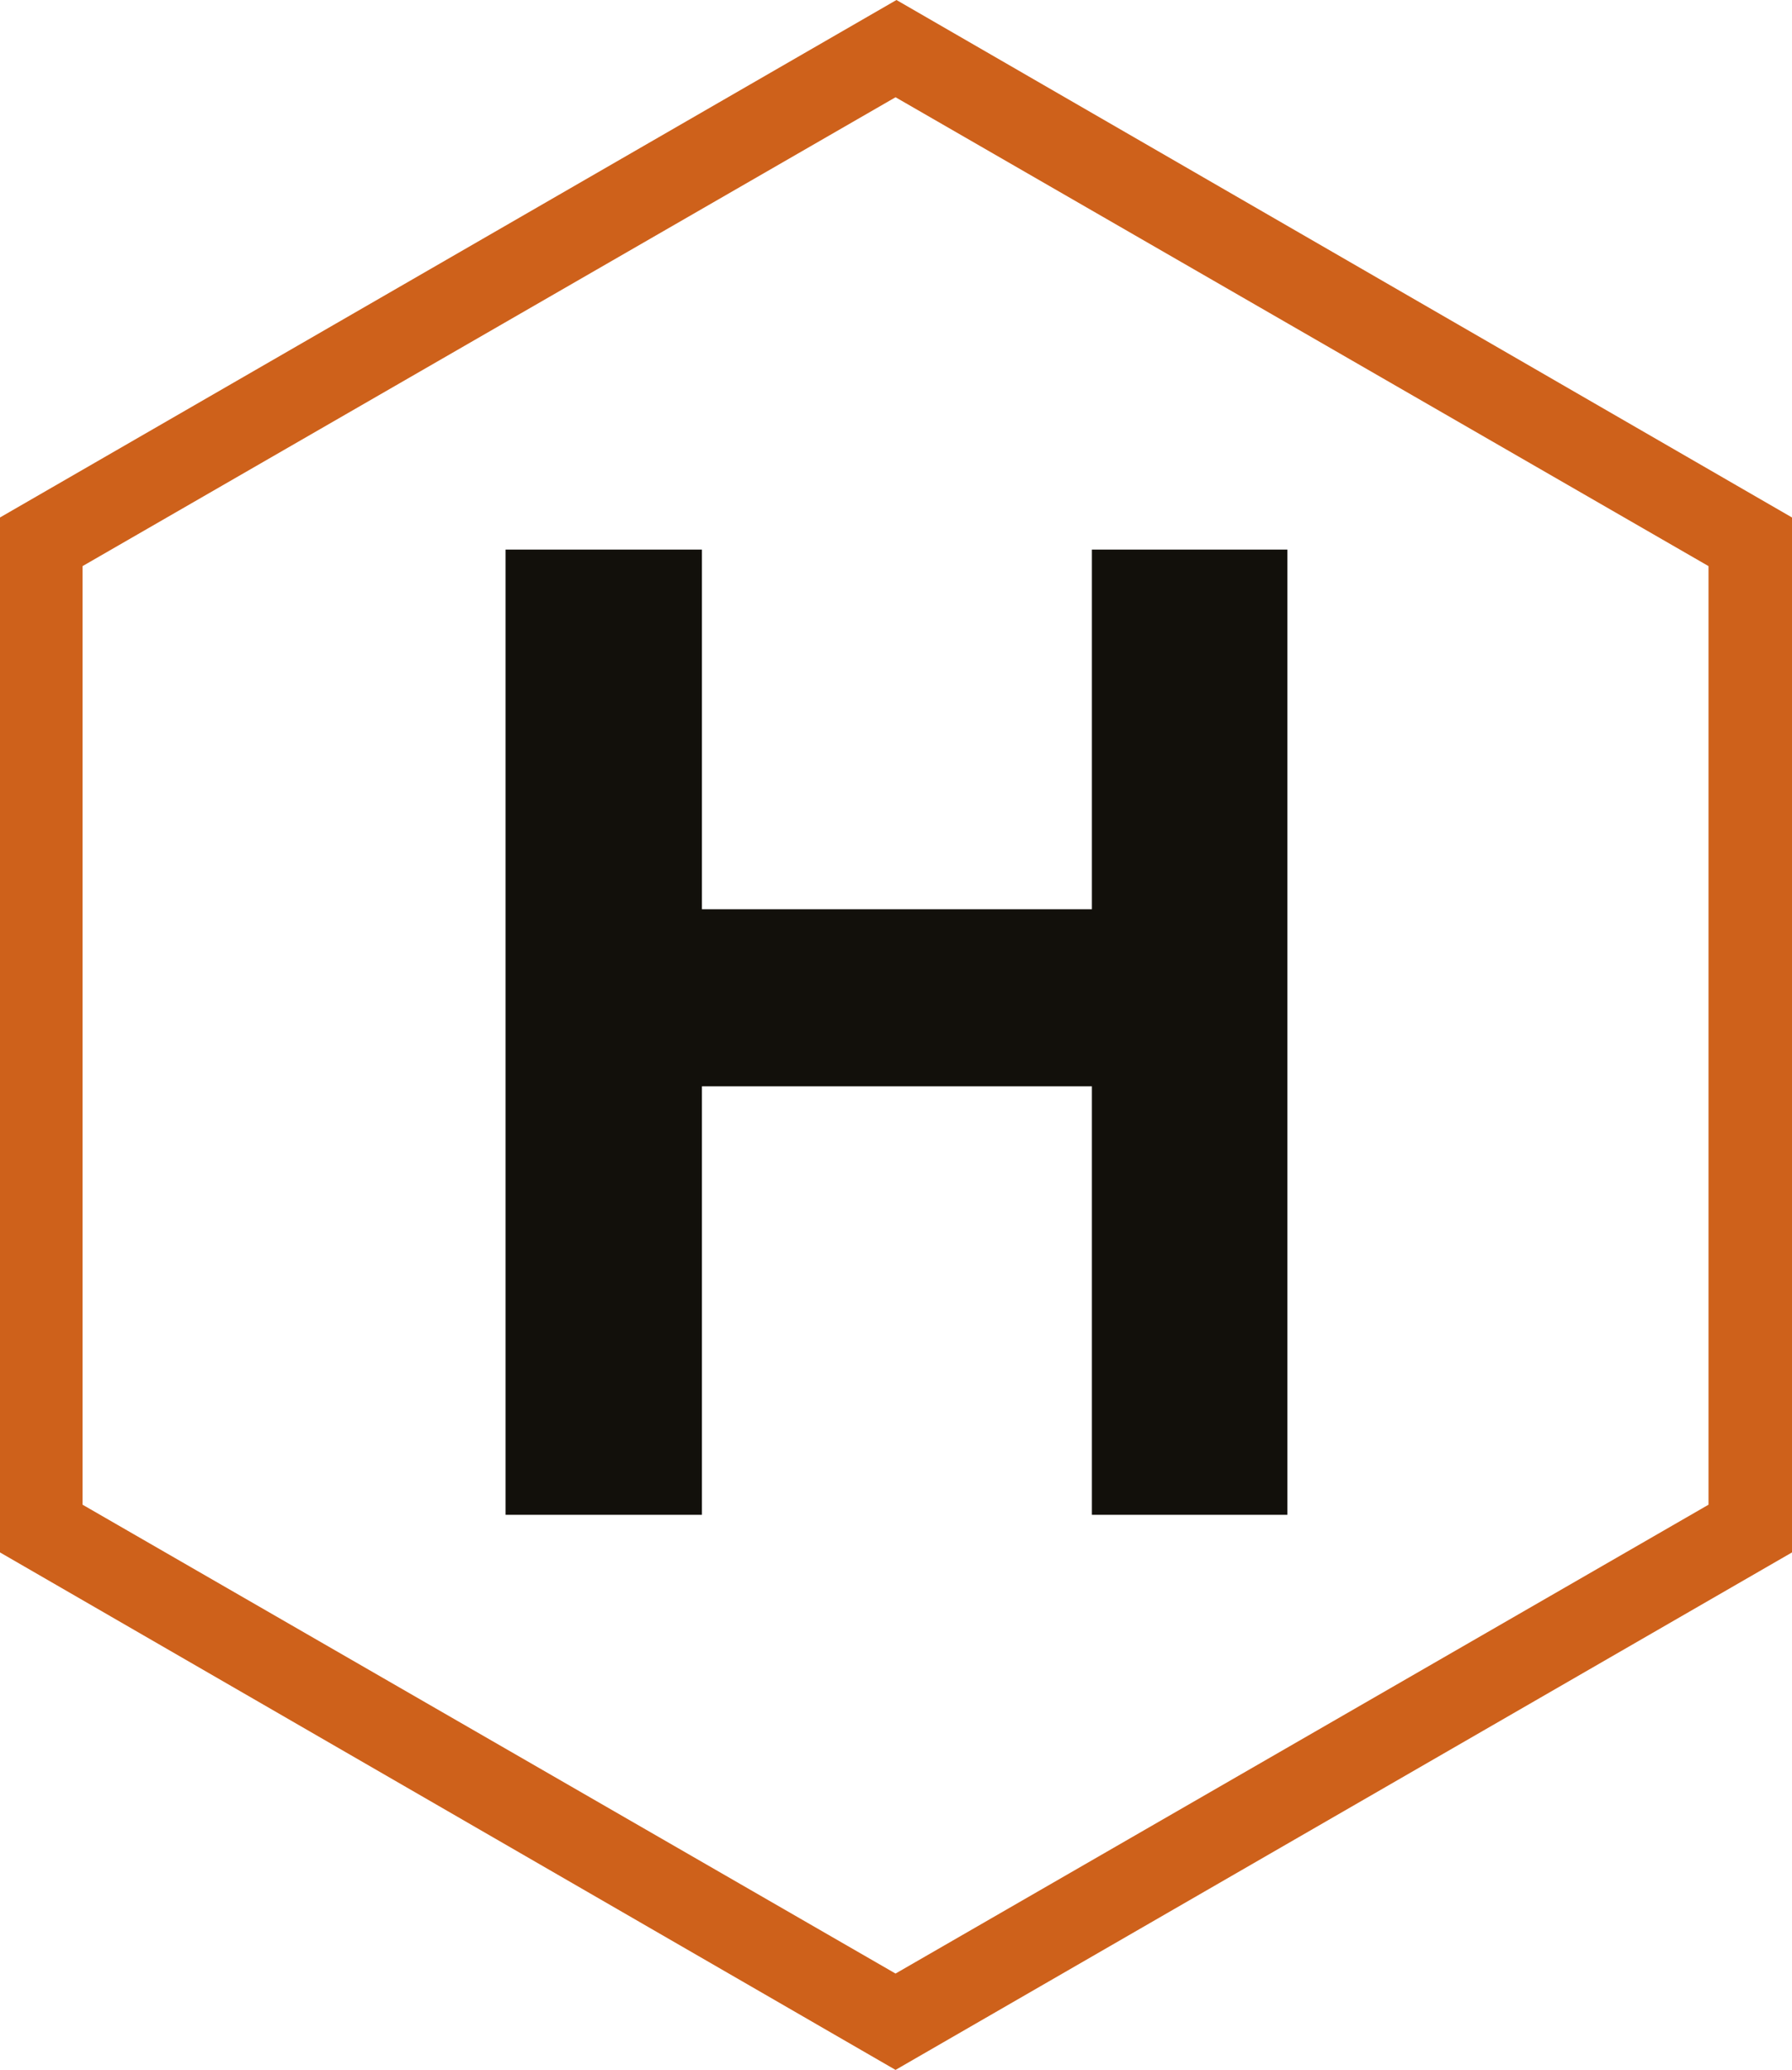 <?xml version="1.0" encoding="UTF-8"?> <svg xmlns="http://www.w3.org/2000/svg" viewBox="0 0 195.3 225.6"><path d="m55.1 59.9h21.4v39.2h42.5v-39.2h21.3v105.2h-21.3v-46.7h-42.5v46.7h-21.4" fill="#12100b"></path><path d="m195.3 169.2-97.7 56.4-97.6-56.4v-112.8l97.7-56.4 97.6 56.4m-9.1 5.3-88.6-51.1-88.6 51.1v102.3l88.6 51.1 88.6-51.1z" fill="#ce611b"></path></svg> 